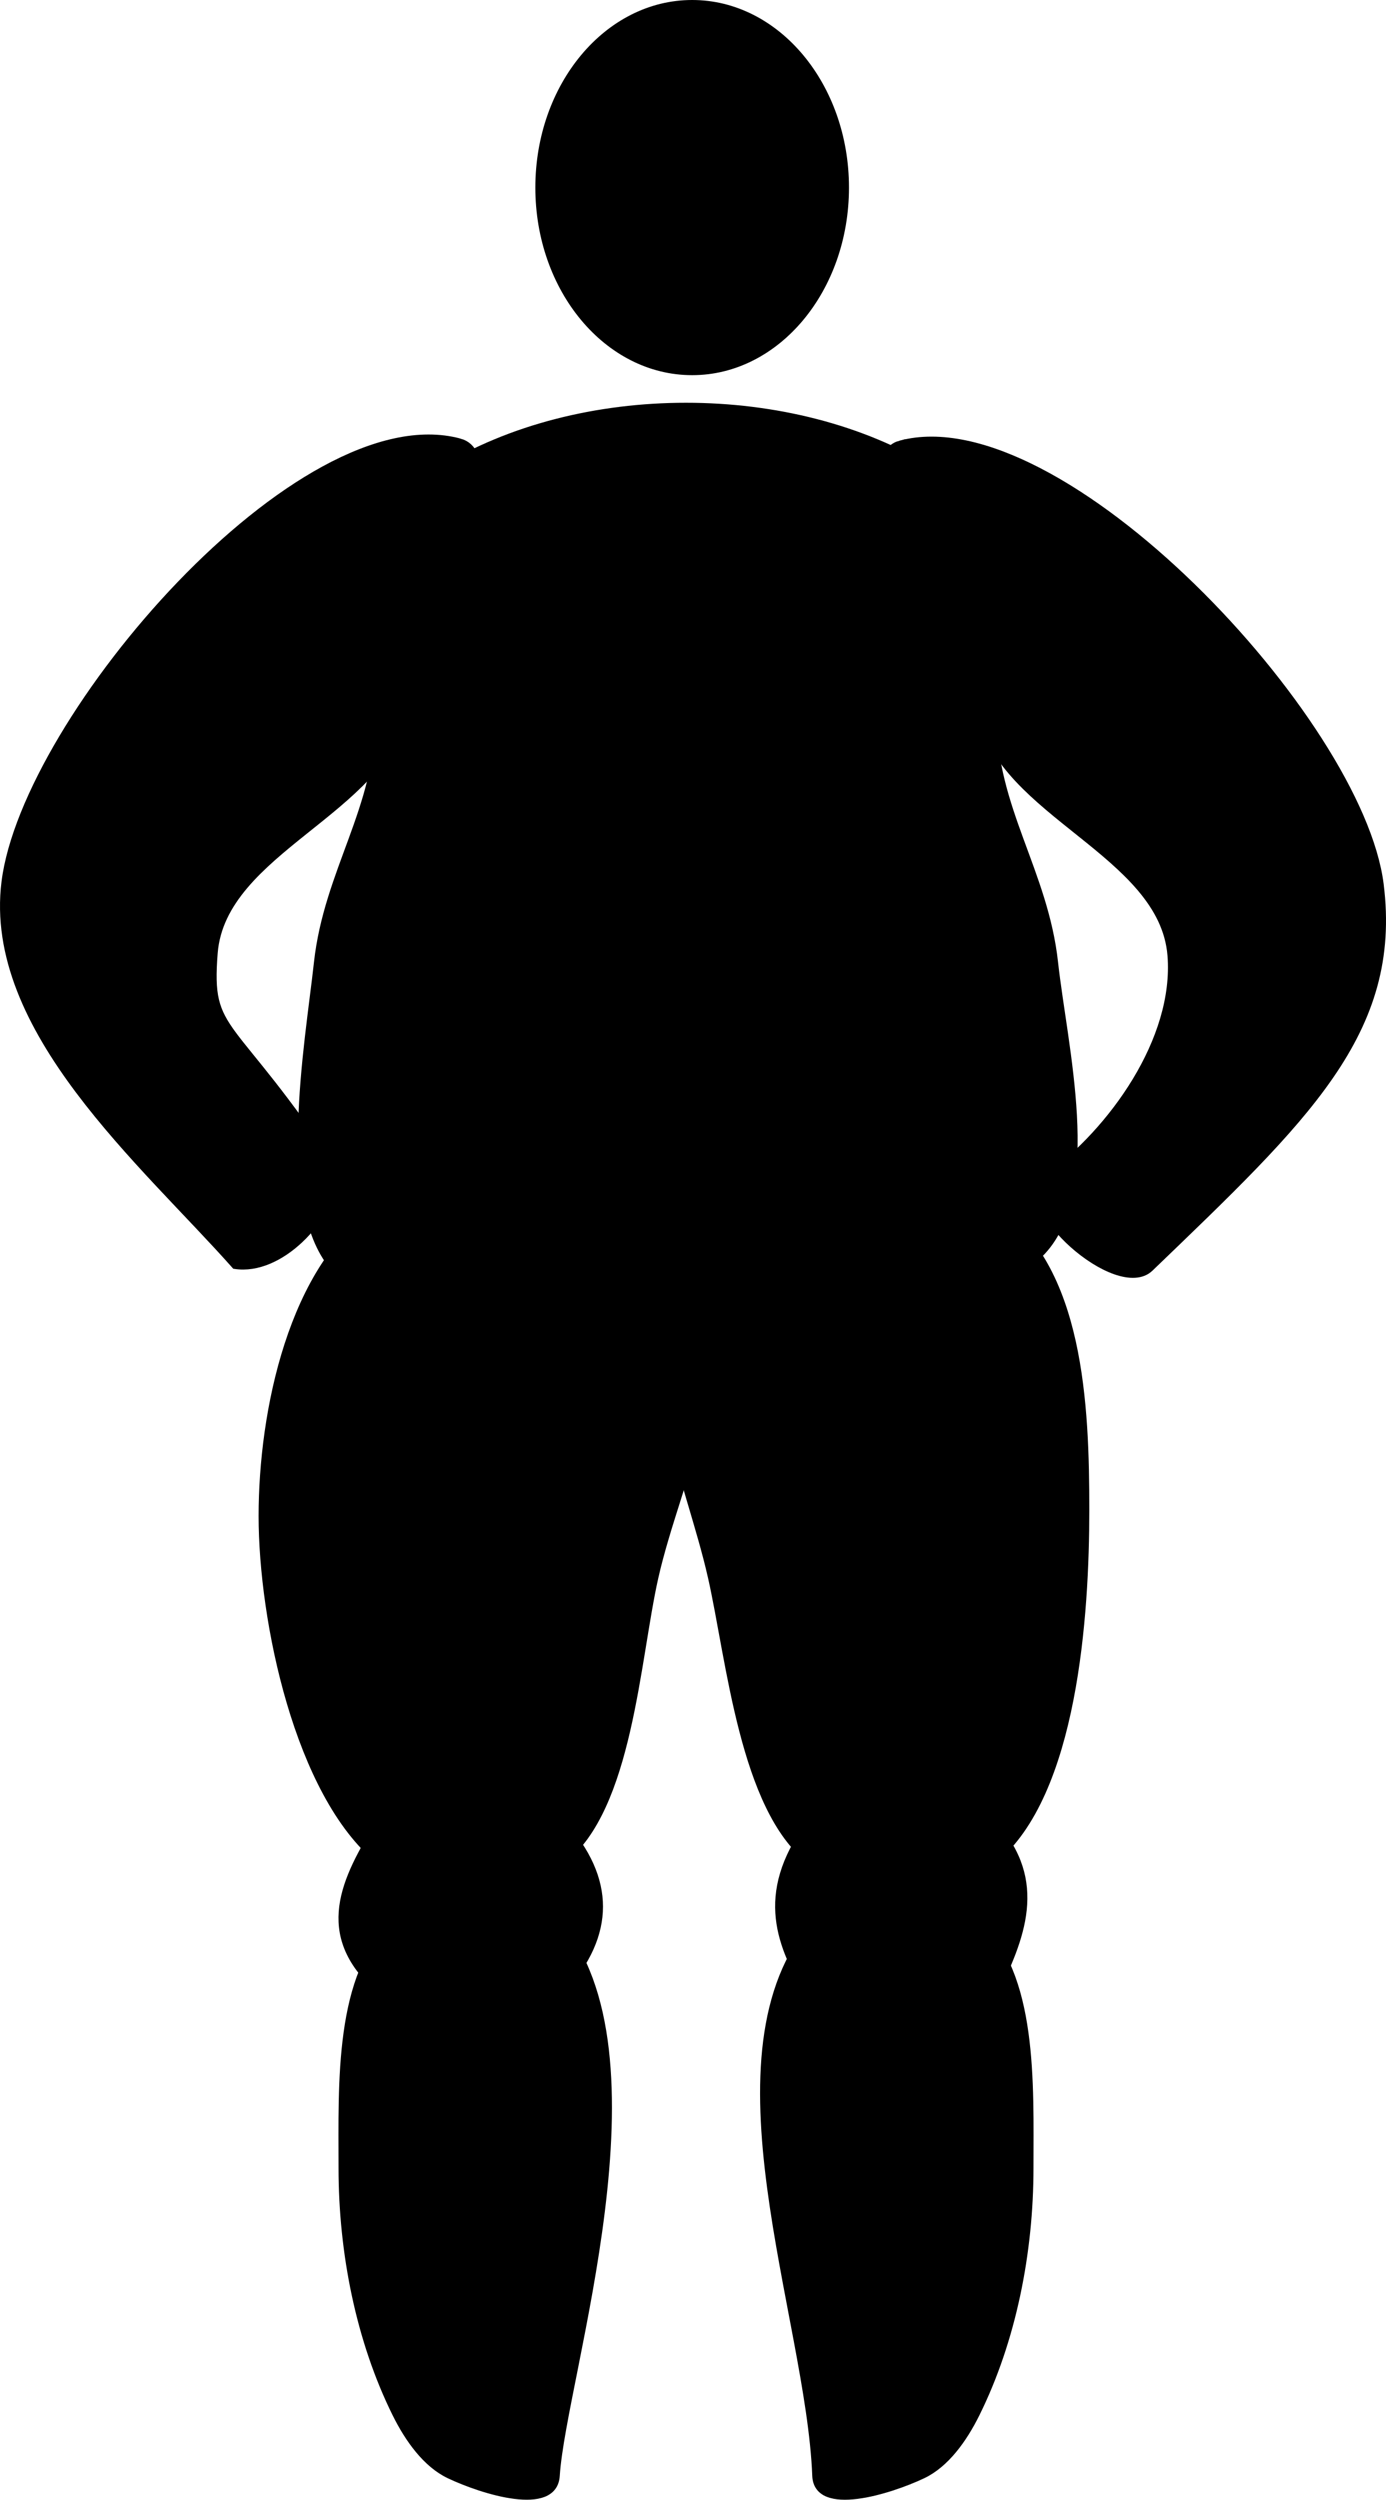 <?xml version="1.0" encoding="UTF-8" standalone="no"?>
<!-- Created with Inkscape (http://www.inkscape.org/) -->

<svg
   xmlns:dc="http://purl.org/dc/elements/1.1/"
   xmlns:cc="http://creativecommons.org/ns#"
   xmlns:rdf="http://www.w3.org/1999/02/22-rdf-syntax-ns#"
   xmlns:svg="http://www.w3.org/2000/svg"
   xmlns="http://www.w3.org/2000/svg"
   xmlns:sodipodi="http://sodipodi.sourceforge.net/DTD/sodipodi-0.dtd"
   xmlns:inkscape="http://www.inkscape.org/namespaces/inkscape"
   width="63.605mm"
   height="114.707mm"
   viewBox="0 0 225.372 406.443"
   id="svg3504"
   version="1.1"
   inkscape:version="0.91 r13725"
   sodipodi:docname="pedestrian-autobound.svg"
   inkscape:export-filename="/home/algot/Documents/runeman.org/clipart/lipogram2.png"
   inkscape:export-xdpi="62.937408"
   inkscape:export-ydpi="62.937408">
  <title
     id="title3535">Pedestrian (Autobound)</title>
  <defs
     id="defs3506" />
  <sodipodi:namedview
     id="base"
     pagecolor="#ffffff"
     bordercolor="#666666"
     borderopacity="1.0"
     inkscape:pageopacity="0.0"
     inkscape:pageshadow="2"
     inkscape:zoom="1"
     inkscape:cx="309.40714"
     inkscape:cy="169.94299"
     inkscape:document-units="px"
     inkscape:current-layer="layer1"
     showgrid="false"
     fit-margin-top="0"
     fit-margin-left="0"
     fit-margin-right="0"
     fit-margin-bottom="0"
     inkscape:window-width="1366"
     inkscape:window-height="712"
     inkscape:window-x="0"
     inkscape:window-y="0"
     inkscape:window-maximized="1">
    <inkscape:grid
       type="xygrid"
       id="grid3512"
       originx="391.55"
       originy="-350.057" />
  </sodipodi:namedview>
  <g
     inkscape:label="Layer 1"
     inkscape:groupmode="layer"
     id="layer1"
     transform="translate(391.55,-295.862)">
    <path
       style="fill:#000000;fill-rule:evenodd;stroke:#000000;stroke-width:1px;stroke-linecap:butt;stroke-linejoin:miter;stroke-opacity:1"
       d="m -320,372.362 c -6.34,3.919 -20,12.546 -20,20 0,7.454 10,12.546 10,20 0,14.907 -8.373,25.182 -10,40 -1.5,13.662 -6.338,39.916 3,50 7.162,7.734 26.595,-1.688 37,0 13.161,2.136 26.839,2.136 40,0 10.405,-1.688 30.838,4.734 38,-3 9.338,-10.084 3.5,-33.338 2,-47 -1.627,-14.818 -10,-25.093 -10,-40 0,-7.454 10,-12.546 10,-20 0,-7.454 -13.66,-16.081 -20,-20 -22.684,-14.02 -57.316,-14.02 -80,0 z"
       id="path3514"
       inkscape:connector-curvature="0"
       sodipodi:nodetypes="sssssssssssss" />
    <path
       style="fill:#000000;fill-rule:evenodd;stroke:#000000;stroke-width:1px;stroke-linecap:butt;stroke-linejoin:miter;stroke-opacity:1"
       d="m -330,492.362 c -14.142,9.428 -19,33.003 -19,50 0,16.997 5.856,45.224 19,56 7.733,6.34 22.118,6.154 30,0 10.833,-8.458 11.985,-32.591 15,-46 3.729,-16.583 14.428,-35.858 5,-50 -9.428,-14.142 -35.858,-19.428 -50,-10 z"
       id="path3516"
       inkscape:connector-curvature="0"
       sodipodi:nodetypes="sssssss" />
    <path
       inkscape:connector-curvature="0"
       id="path3518"
       d="m -229.922,492.362 c 14.142,9.428 15,32.003 15,49 0,16.997 -1.856,46.224 -15,57 -7.733,6.34 -22.118,6.154 -30,0 -10.833,-8.458 -12.985,-32.591 -16,-46 -3.729,-16.583 -13.428,-35.858 -4,-50 9.428,-14.142 35.858,-19.428 50,-10 z"
       style="fill:#000000;fill-rule:evenodd;stroke:#000000;stroke-width:1px;stroke-linecap:butt;stroke-linejoin:miter;stroke-opacity:1"
       sodipodi:nodetypes="sssssss" />
    <path
       style="fill:#000000;fill-rule:evenodd;stroke:#000000;stroke-width:1.156px;stroke-linecap:butt;stroke-linejoin:miter;stroke-opacity:1"
       d="m -329.944,592.44 c -5.494,8.948 -10.143,17.896 0,26.843 l 29.888,0 c 7.97,-8.948 7.97,-17.896 0,-26.843 z"
       id="path3520"
       inkscape:connector-curvature="0"
       sodipodi:nodetypes="ccccc" />
    <path
       style="fill:#000000;fill-rule:evenodd;stroke:#000000;stroke-width:0.936px;stroke-linecap:butt;stroke-linejoin:miter;stroke-opacity:1"
       d="m -327.274,608.334 c -9.489,8.464 -8.76,26.273 -8.76,40.026 0,13.753 2.828,28.059 8.76,40.026 2.035,4.105 4.945,8.201 8.76,10.007 5.395,2.553 17.131,6.257 17.519,0 0.995,-16.03 18.582,-68.832 0,-90.059 -6.194,-7.076 -19.375,-6.158 -26.279,0 z"
       id="path3522"
       inkscape:connector-curvature="0"
       sodipodi:nodetypes="sssscss" />
    <path
       style="fill:#000000;fill-rule:evenodd;stroke:#000000;stroke-width:1.177px;stroke-linecap:butt;stroke-linejoin:miter;stroke-opacity:1"
       d="m -259.934,592.451 c -8.447,11.635 -4.575,19.827 0,27.823 l 29.868,0 c 4.575,-9.274 8.447,-18.548 0,-27.823 z"
       id="path3524"
       inkscape:connector-curvature="0"
       sodipodi:nodetypes="ccccc" />
    <path
       style="fill:#000000;fill-rule:evenodd;stroke:#000000;stroke-width:0.936px;stroke-linecap:butt;stroke-linejoin:miter;stroke-opacity:1"
       d="m -259.005,608.334 c -18.582,21.227 -0.995,64.029 0,90.059 0.239,6.265 12.124,2.553 17.519,0 3.815,-1.805 6.725,-5.902 8.76,-10.007 5.932,-11.968 8.76,-26.273 8.76,-40.026 0,-13.753 0.73,-31.563 -8.76,-40.026 -6.904,-6.158 -20.085,-7.076 -26.279,0 z"
       id="path3526"
       inkscape:connector-curvature="0"
       sodipodi:nodetypes="scsssss" />
    <path
       style="fill:#000000;fill-rule:evenodd;stroke:#000000;stroke-width:1px;stroke-linecap:butt;stroke-linejoin:miter;stroke-opacity:1"
       d="m -316.812,367.654 c -25.943,-7.013 -70.645,44.925 -73.992,71.59 -3.022,24.078 22.6,45.708 37.436,62.438 7.367,1.133 15.475,-7.489 16.73,-14.836 -17.424,-26.39 -21.102,-22.348 -20.012,-36.049 1.321,-16.614 27.531,-23.002 30.872,-39.331 2.005,-9.797 18.619,-41.204 8.966,-43.813 z"
       id="path3528"
       inkscape:connector-curvature="0"
       sodipodi:nodetypes="ssccsss" />
    <path
       sodipodi:nodetypes="sssssss"
       inkscape:connector-curvature="0"
       id="path3530"
       d="m -245.171,367.999 c 25.943,-7.013 74.768,44.994 78.115,71.659 3.022,24.078 -12.199,38.142 -37.436,62.438 -5.37,5.169 -22.758,-10.451 -16.73,-14.836 10.401,-7.566 21.102,-22.348 20.012,-36.049 -1.321,-16.614 -27.531,-23.002 -30.872,-39.331 -2.005,-9.797 -22.742,-41.273 -13.088,-43.883 z"
       style="fill:#000000;fill-rule:evenodd;stroke:#000000;stroke-width:1px;stroke-linecap:butt;stroke-linejoin:miter;stroke-opacity:1" />
    <ellipse
       style="opacity:1;fill:#000000;fill-opacity:1;stroke:#000000;stroke-width:1;stroke-linecap:square;stroke-miterlimit:4;stroke-dasharray:none;stroke-dashoffset:40;stroke-opacity:1"
       id="path3534"
       cx="-279"
       cy="326.362"
       rx="25"
       ry="30" />
  </g>
</svg>
